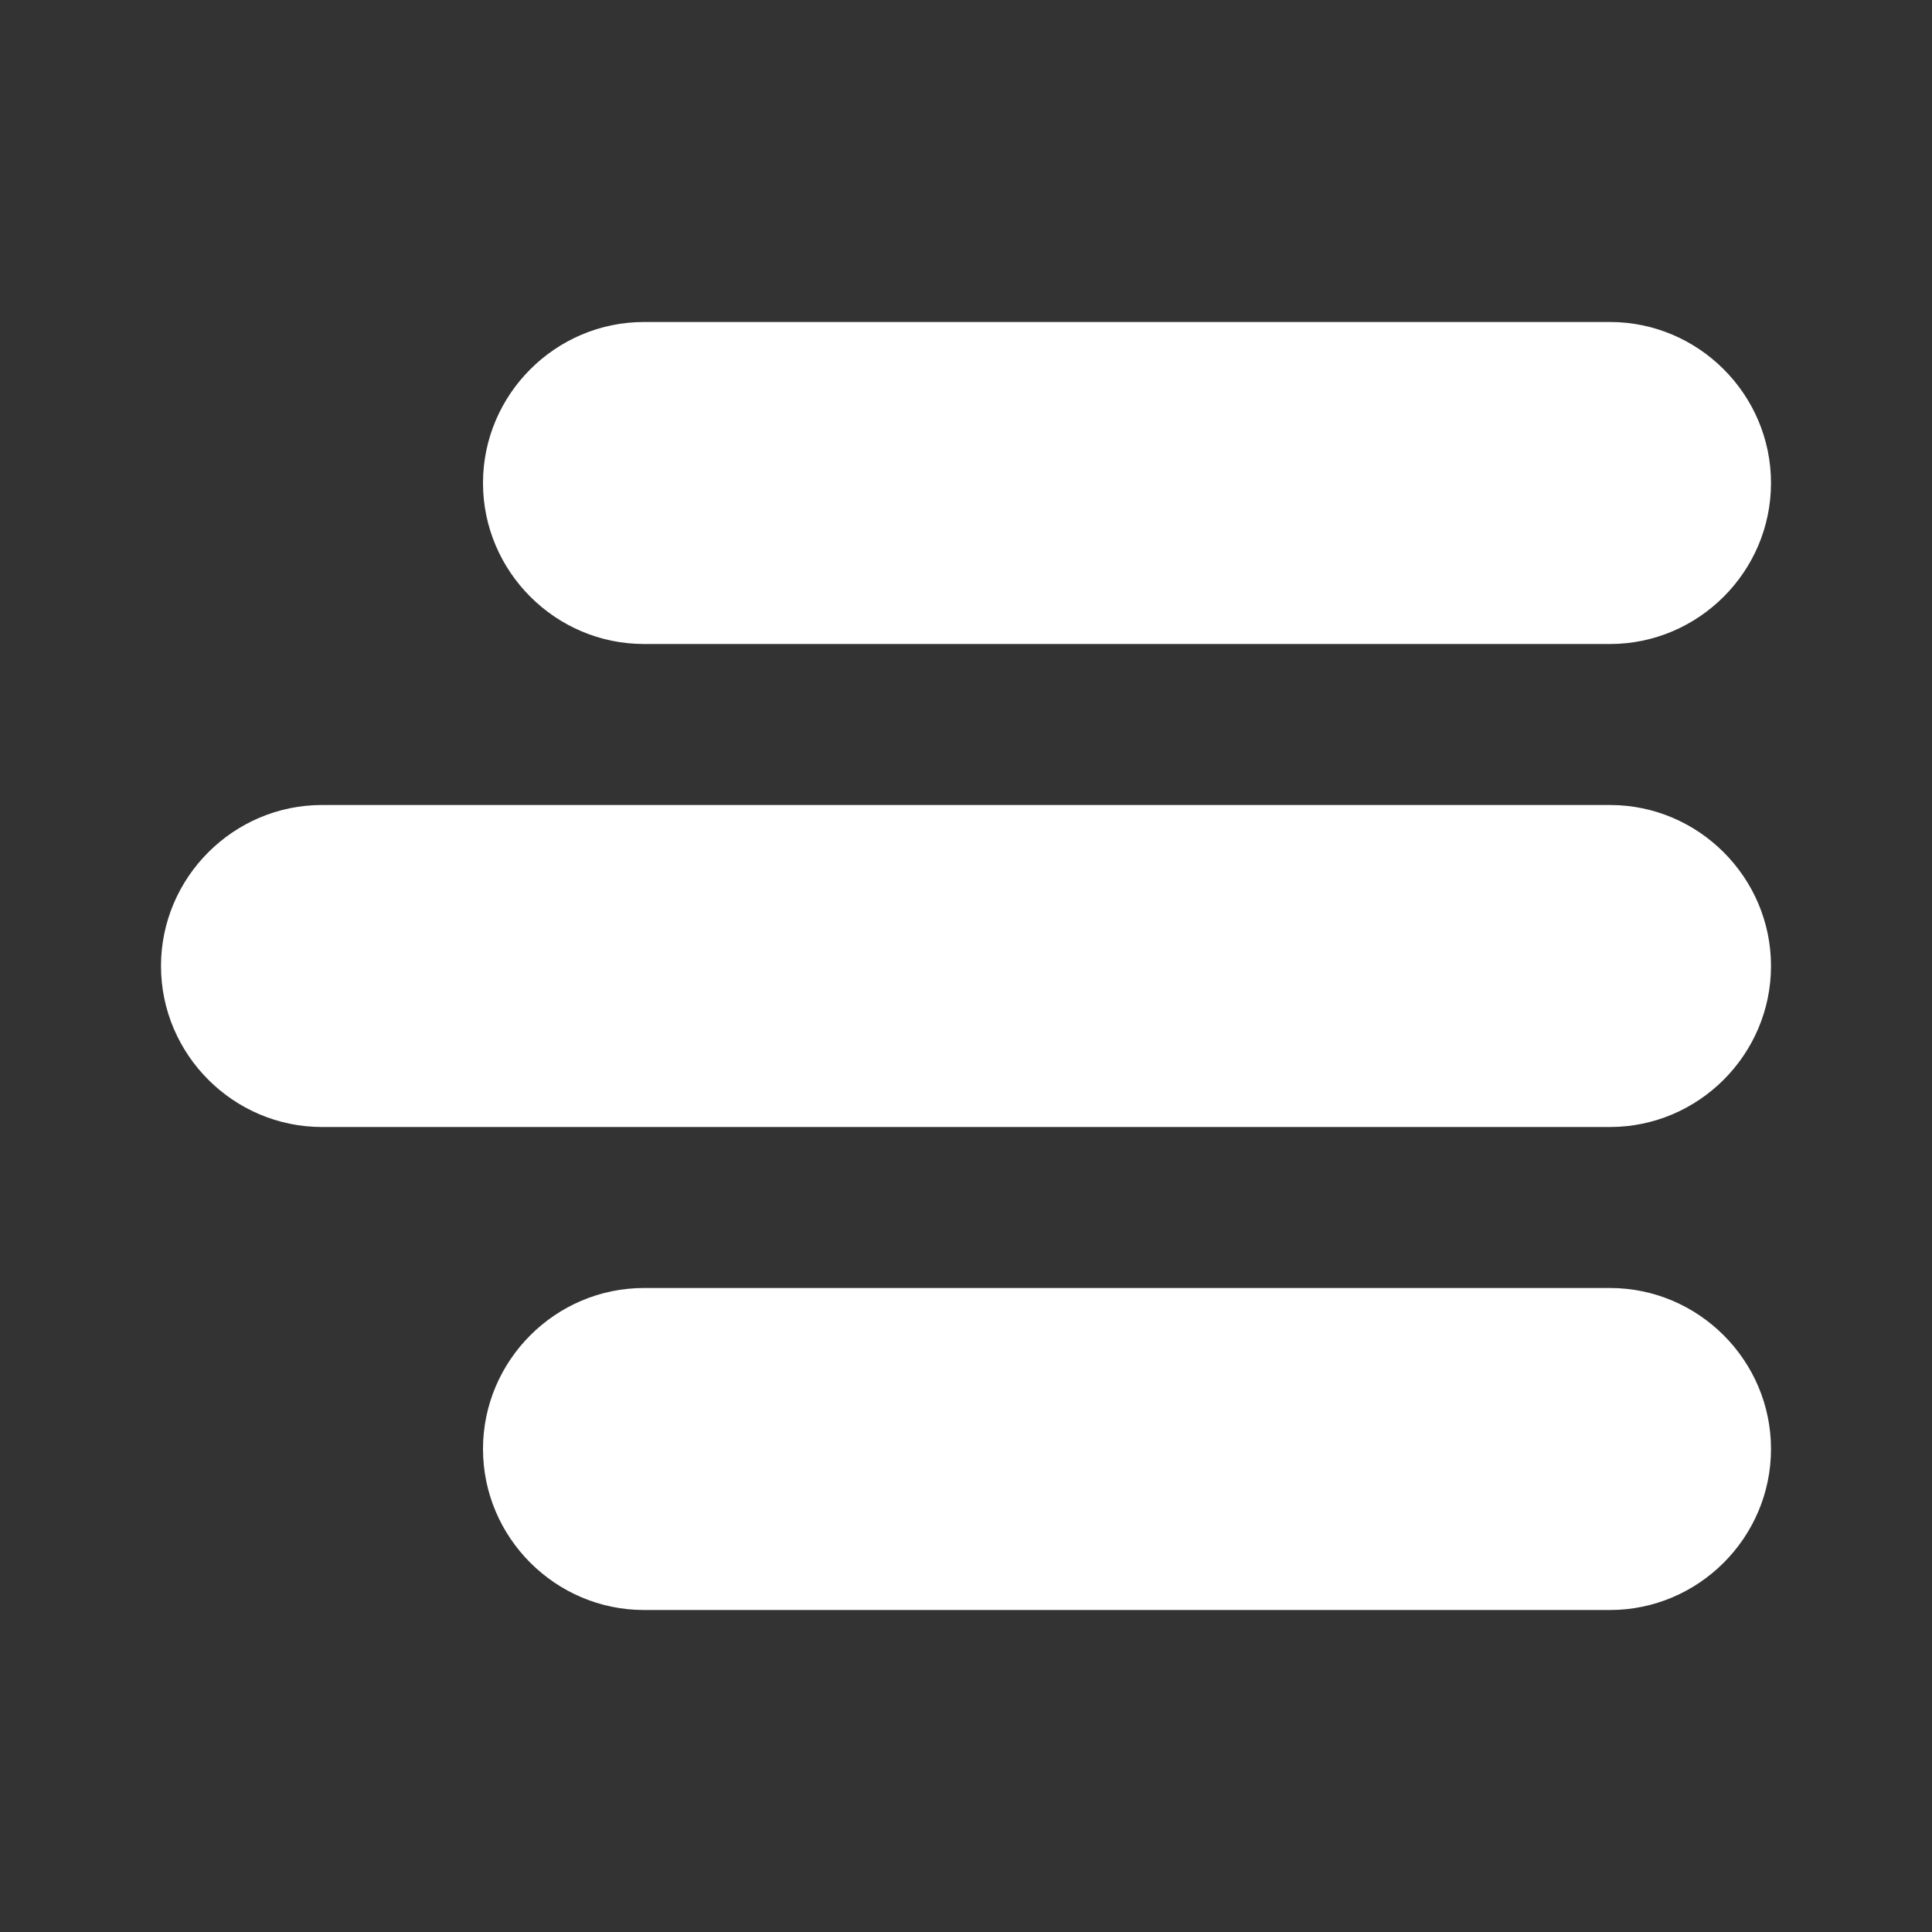 <svg xmlns="http://www.w3.org/2000/svg" width="24" height="24" viewBox="0 0 24 24" fill="none"><rect x="0" y="0" width="24" height="24" fill="#333333" stroke="none"/><path d="M4 14L20 14C21.1 14 22 13.1 22 12C22 10.9 21.1 10 20 10L4 10C2.9 10 2 10.9 2 12C2 13.1 2.9 14 4 14Z" fill="white"></path><path d="M20 16L8 16C6.9 16 6 16.9 6 18C6 19.1 6.9 20 8 20L20 20C21.1 20 22 19.1 22 18C22 16.9 21.1 16 20 16Z" fill="white"></path><path d="M8 8L20 8C21.1 8 22 7.1 22 6C22 4.9 21.1 4 20 4L8 4C6.9 4 6 4.9 6 6C6 7.1 6.9 8 8 8Z" fill="white"></path></svg>